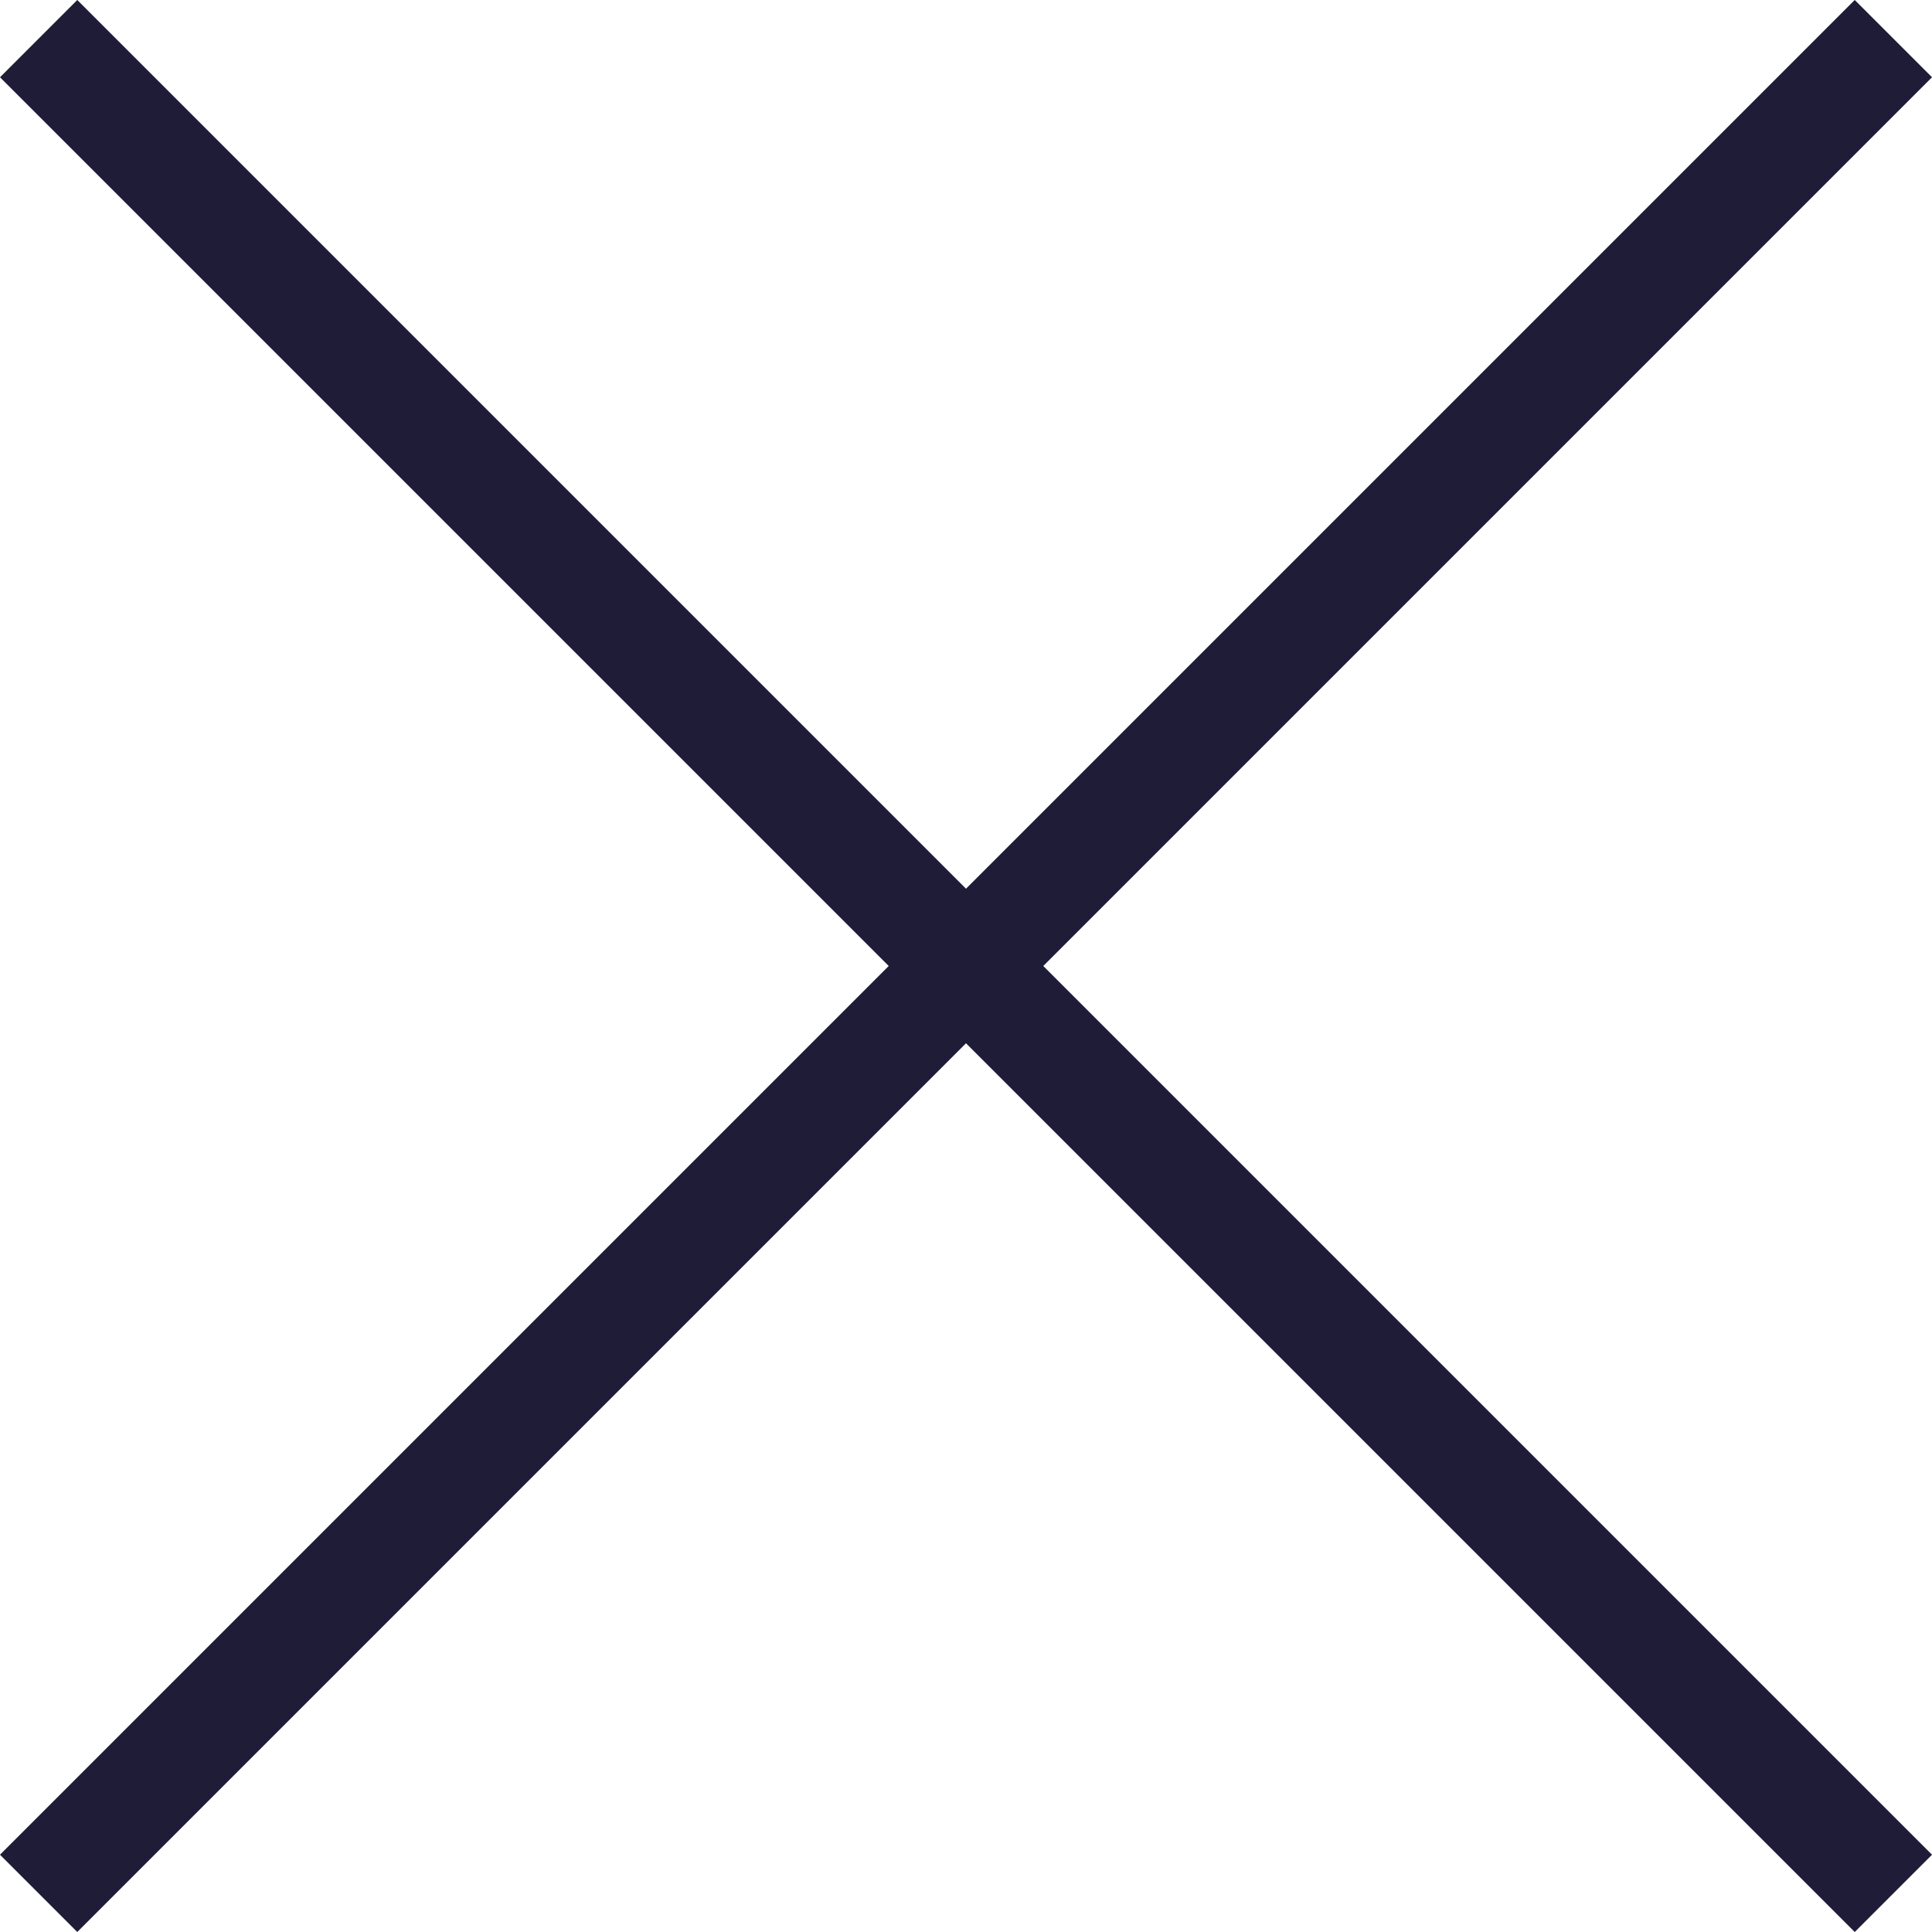 <svg xmlns="http://www.w3.org/2000/svg" width="35.355" height="35.355" viewBox="0 0 35.355 35.355">
  <g id="Gruppe_121" data-name="Gruppe 121" transform="translate(-261.352 -23.793)">
    <line id="Linie_150" data-name="Linie 150" x2="48" transform="translate(262.059 24.5) rotate(45)" fill="none" stroke="#1e1c36" stroke-width="2"/>
    <line id="Linie_152" data-name="Linie 152" x2="48" transform="translate(262.059 58.441) rotate(-45)" fill="none" stroke="#1e1c36" stroke-width="2"/>
  </g>
</svg>
